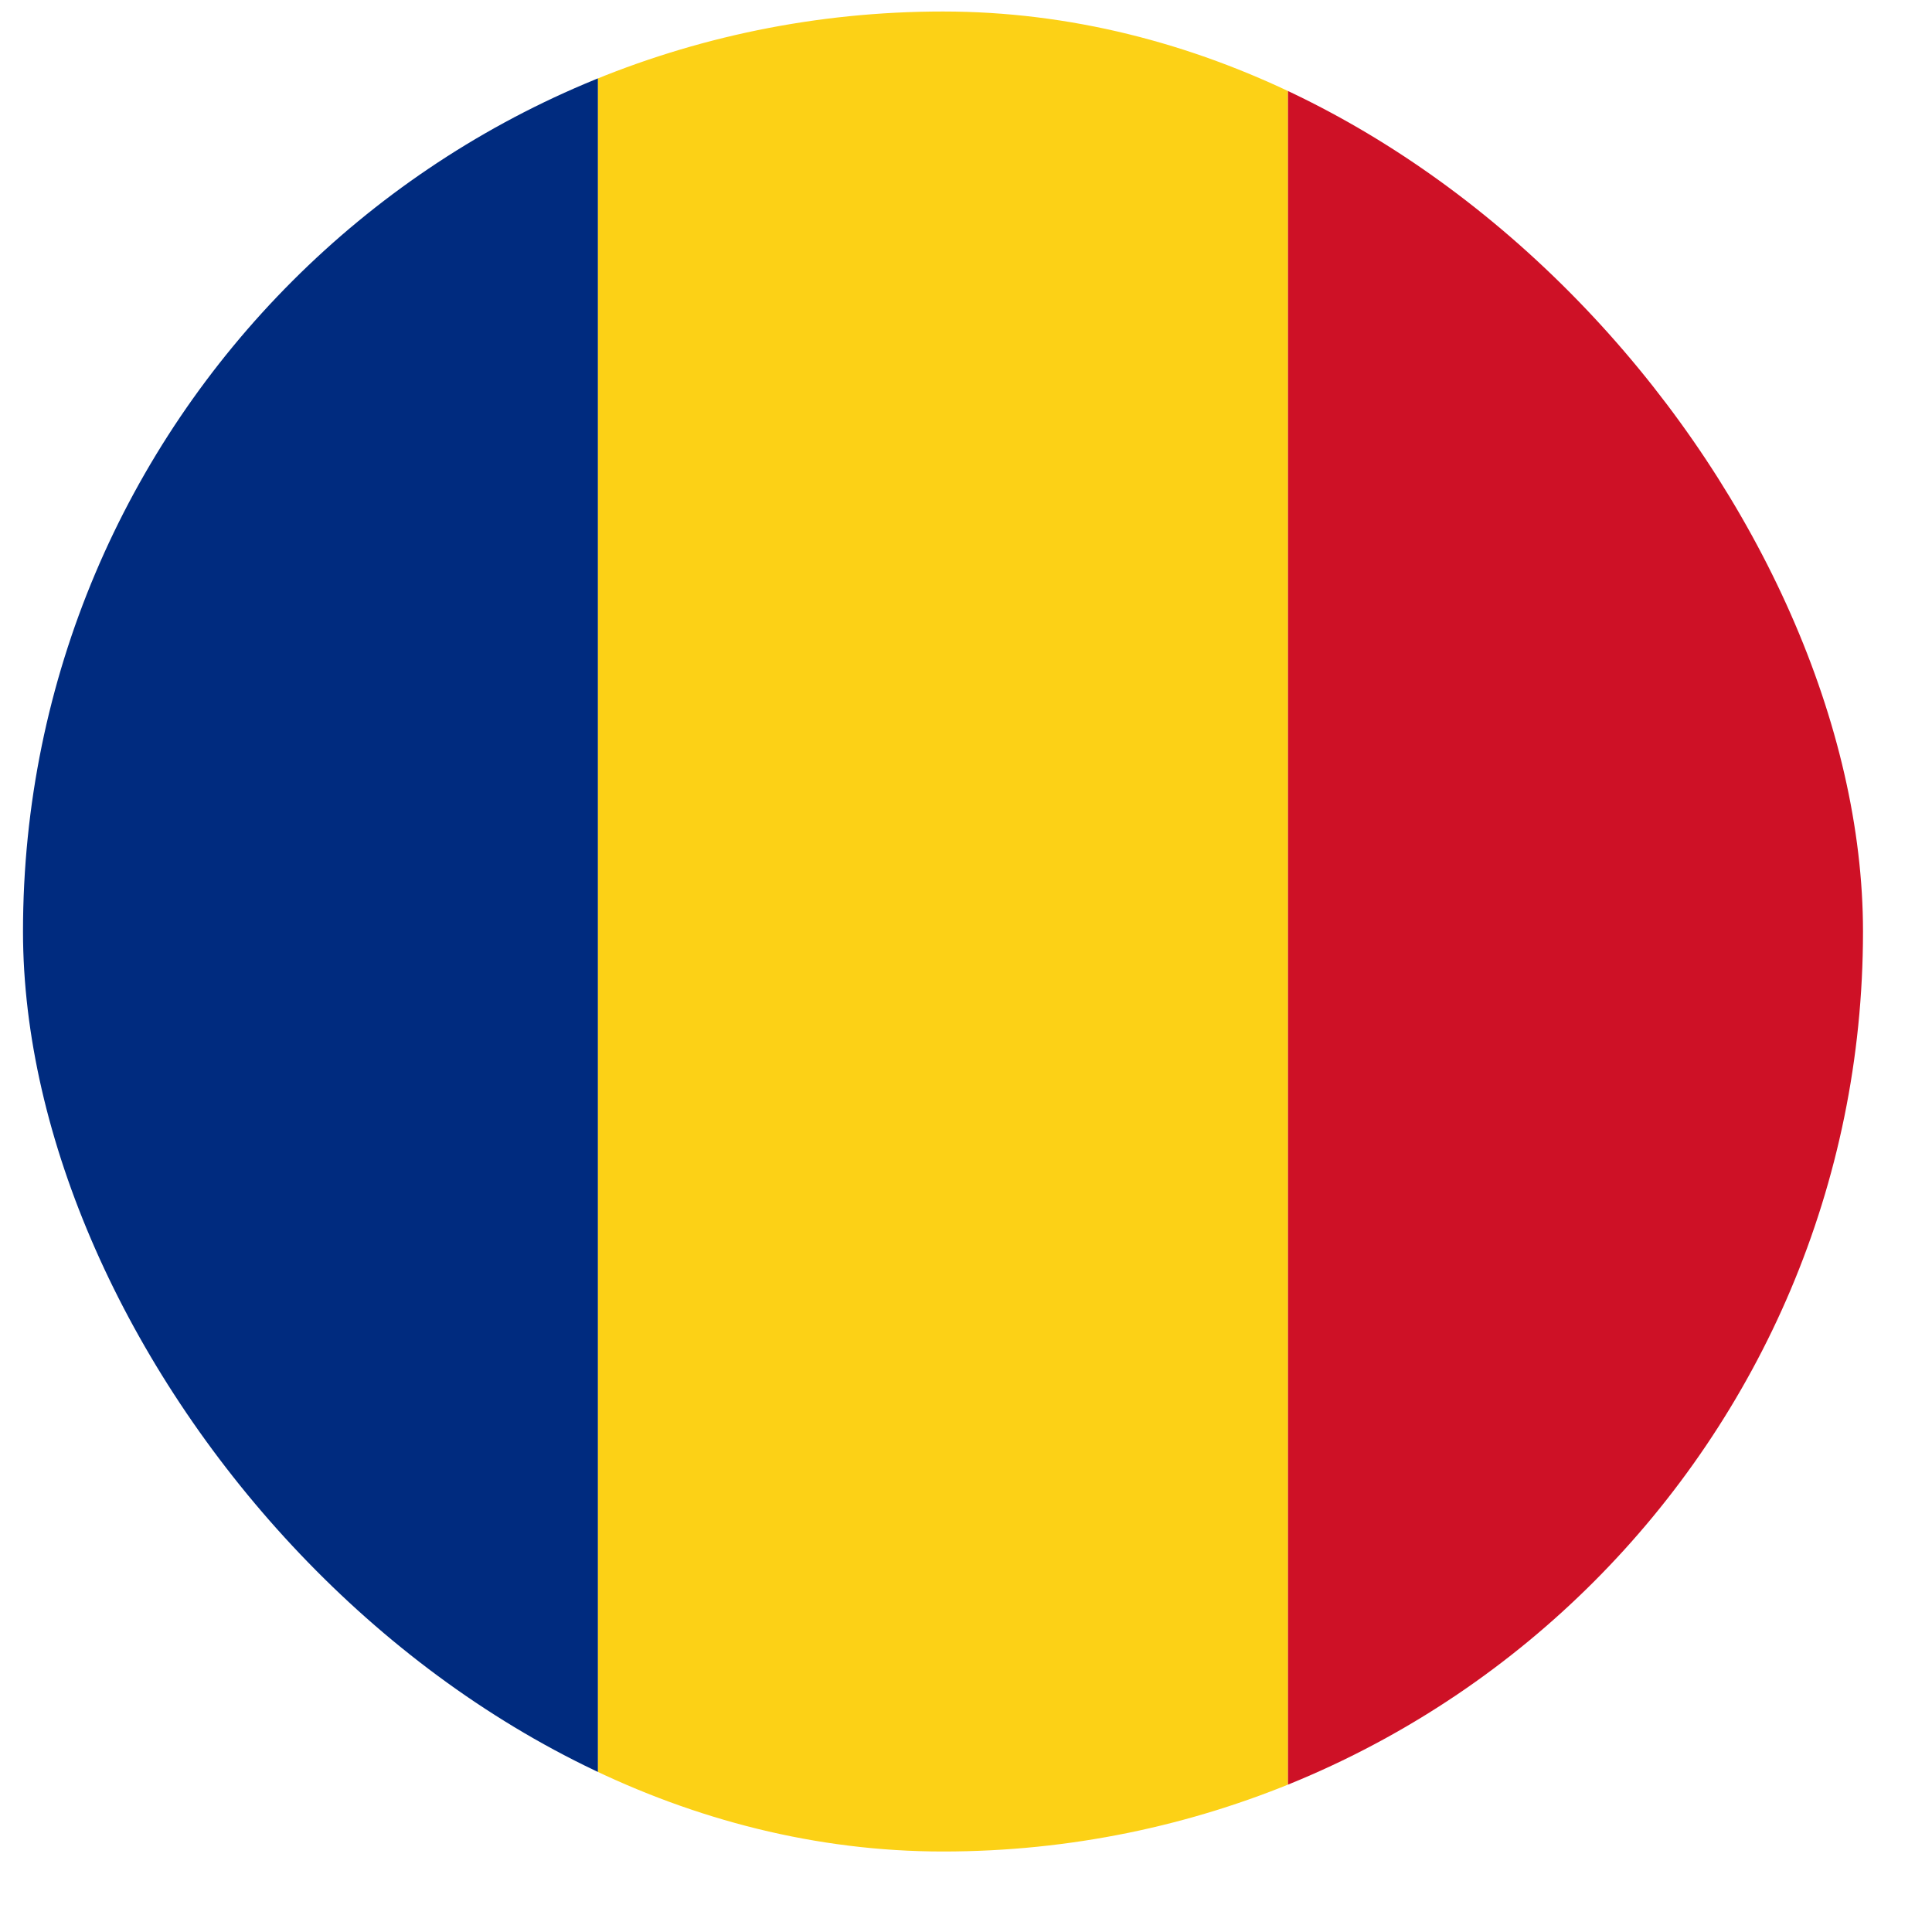 <svg width="21" height="21" viewBox="0 0 21 21" fill="none" xmlns="http://www.w3.org/2000/svg">
<g clip-path="url(#clip0_2213_15309)">
<path d="M6.5 0.125H0.25V20.125H6.5V0.125Z" fill="#002B7F"/>
<path d="M14 0.125H6.5V20.125H14V0.125Z" fill="#FCD116"/>
<path d="M20.25 0.125H14V20.125H20.25V0.125Z" fill="#CE1126"/>
</g>
<defs>
<clipPath id="clip0_2213_15309">
<rect x="0.25" y="0.125" width="20" height="20" rx="10" fill="white"/>
</clipPath>
</defs>
</svg>
